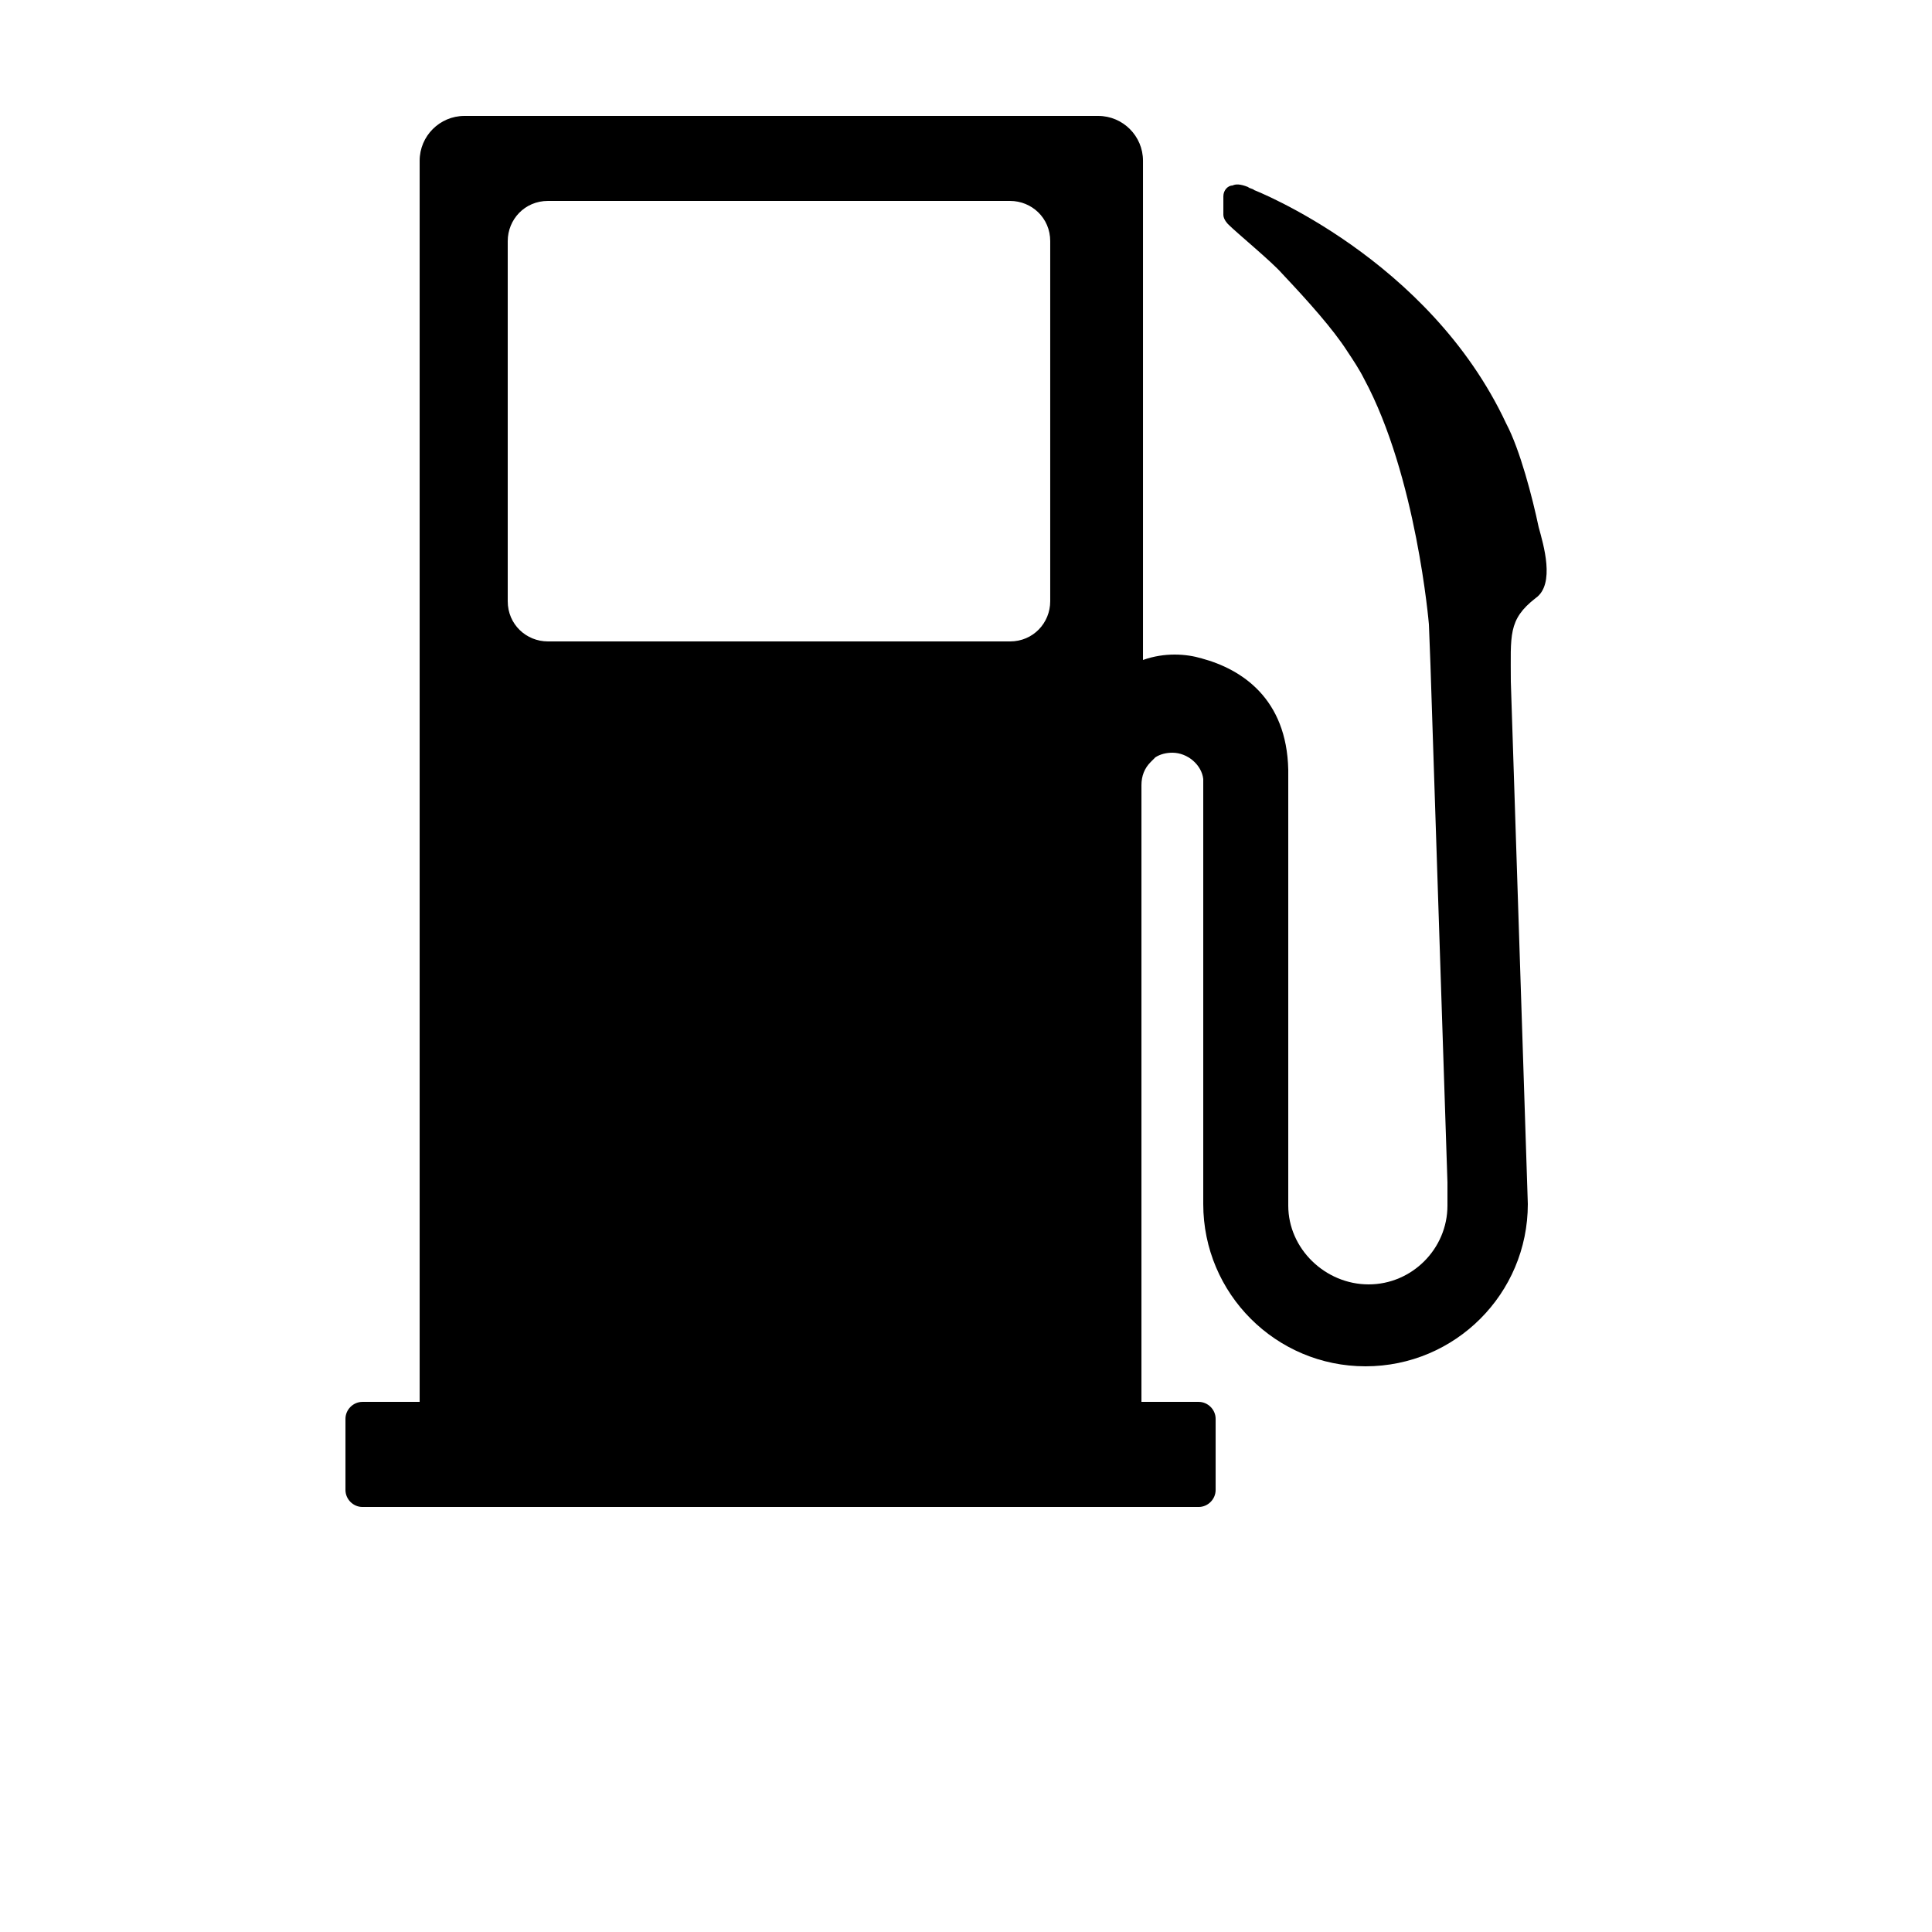 <?xml version="1.0" encoding="utf-8"?>
<!-- Generator: Adobe Illustrator 15.1.0, SVG Export Plug-In . SVG Version: 6.00 Build 0)  -->
<!DOCTYPE svg PUBLIC "-//W3C//DTD SVG 1.1//EN" "http://www.w3.org/Graphics/SVG/1.1/DTD/svg11.dtd">
<svg version="1.1" id="Layer_1" xmlns="http://www.w3.org/2000/svg" xmlns:xlink="http://www.w3.org/1999/xlink" x="0px" y="0px"
	 width="100px" height="100px" viewBox="0 0 100 100" enable-background="new 0 0 100 100" xml:space="preserve">
<path d="M66.68,39.84c-0.08-3.68-2.4-5.2-4.479-5.76c-0.8-0.24-1.921-0.32-3.04,0.08v-6.08l0,0V8.32c0-1.28-1.04-2.32-2.32-2.32
	h-32.8c-1.28,0-2.32,1.04-2.32,2.32v64.241h-2.96c-0.48,0-0.88,0.399-0.88,0.879v3.681c0,0.479,0.4,0.88,0.88,0.88h43.28
	c0.479,0,0.88-0.4,0.88-0.88v-3.681c0-0.479-0.4-0.879-0.88-0.879h-2.96V40.64c0-0.48,0.16-0.88,0.48-1.2
	c0.08-0.08,0.16-0.16,0.239-0.24c0.24-0.16,0.56-0.24,0.88-0.24c0.801,0,1.521,0.64,1.6,1.36c0,0,0,0.48,0,0.96v11.6l0,0v9.44
	c0,4.64,3.761,8.4,8.4,8.4c4.641,0,8.4-3.761,8.4-8.4L78.2,35.28c0-2.4-0.16-3.2,1.28-4.32c1.039-0.72,0.399-2.8,0.16-3.68
	c-0.32-1.52-0.961-4-1.681-5.36l0,0c-4-8.56-13.04-12.08-13.04-12.08c-0.08-0.08-0.24-0.08-0.32-0.16l0,0
	C64.2,9.52,63.96,9.52,63.8,9.6c-0.239,0-0.479,0.24-0.479,0.56v0.96c0,0.24,0.24,0.48,0.24,0.48c0.479,0.48,2.239,1.92,2.799,2.56
	c1.361,1.44,2.641,2.88,3.361,4c0.319,0.48,0.639,0.96,0.879,1.44l0,0l0,0c2.721,5.04,3.36,12.72,3.36,12.72l0.08,2.08l0.88,26.8
	v1.2c0,2.24-1.84,4.08-4.08,4.08s-4.16-1.84-4.16-4.08 M54.359,31.12c0,1.12-0.879,2.08-2.08,2.08H28.36
	c-1.12,0-2.08-0.88-2.08-2.08V12.48c0-1.12,0.88-2.08,2.08-2.08h23.919c1.121,0,2.08,0.88,2.08,2.08V31.12z"/>
</svg>
